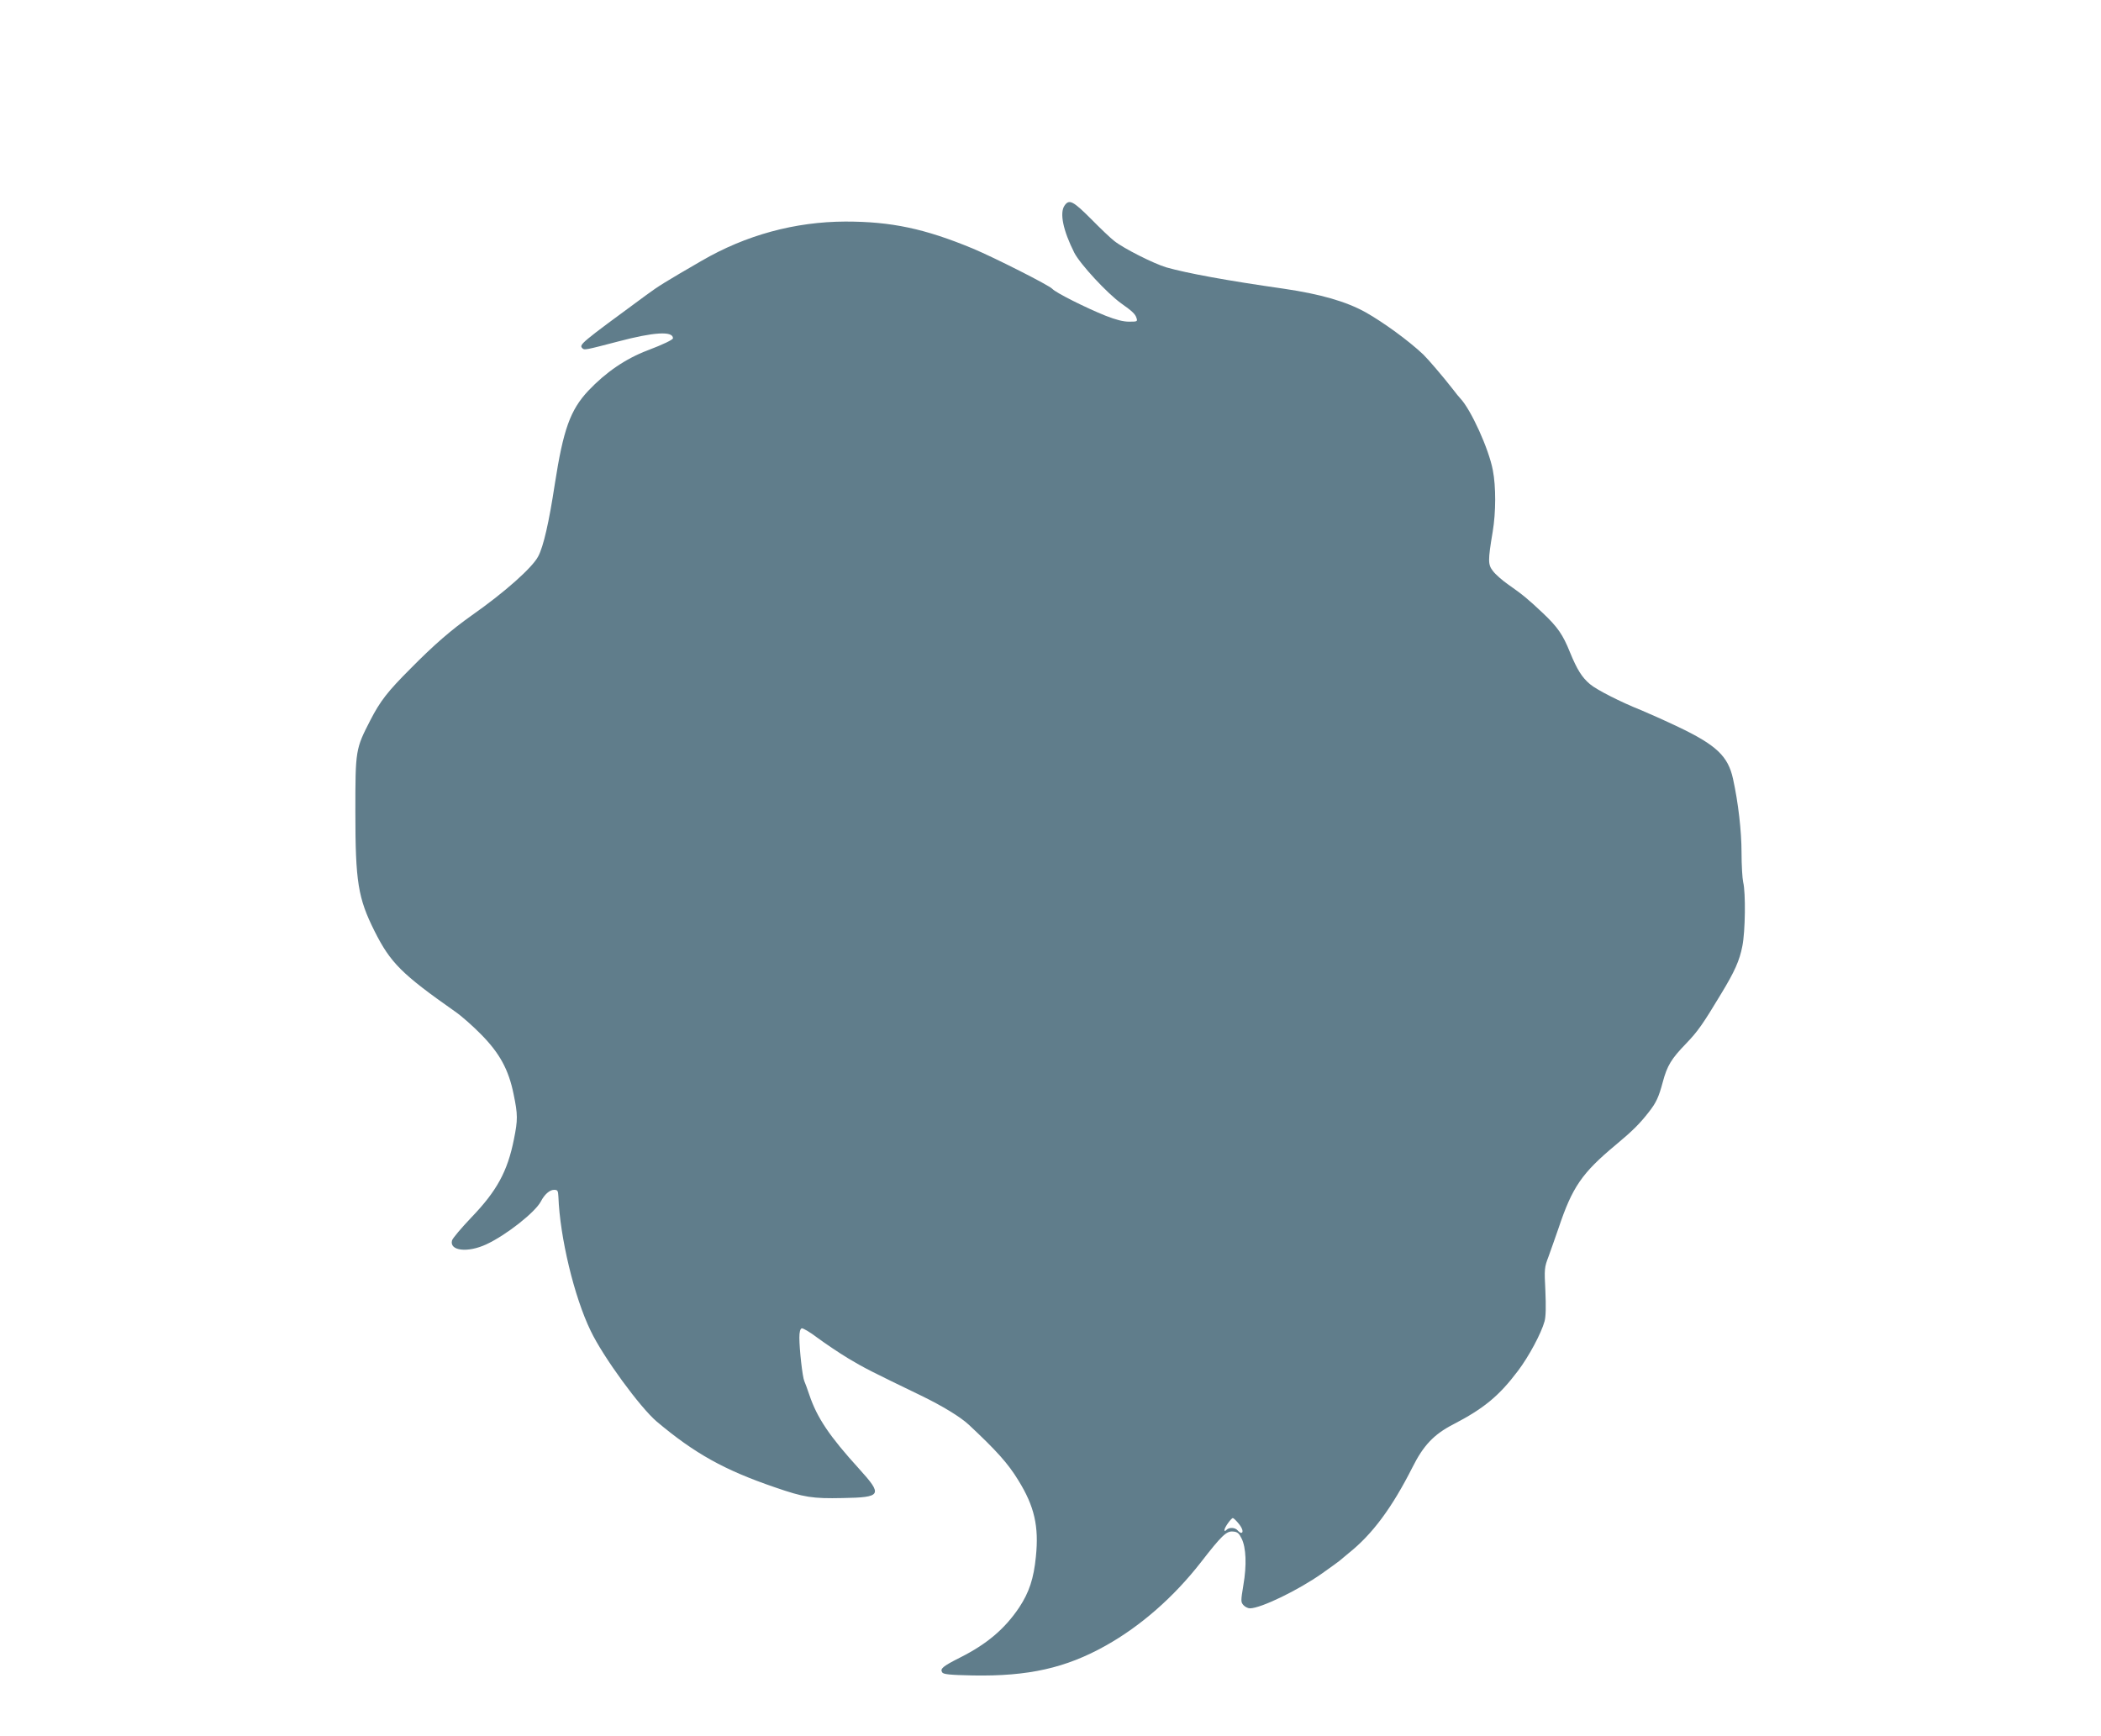 <?xml version="1.0" standalone="no"?>
<!DOCTYPE svg PUBLIC "-//W3C//DTD SVG 20010904//EN"
 "http://www.w3.org/TR/2001/REC-SVG-20010904/DTD/svg10.dtd">
<svg version="1.0" xmlns="http://www.w3.org/2000/svg"
 width="1280pt" height="1058pt" viewBox="0 0 1280 1058"
 preserveAspectRatio="xMidYMid meet">
<g transform="translate(0,1058) scale(0.1,-0.1)"
fill="#607d8b" stroke="none">
<path d="M6486 9328 c-32 -45 -9 -153 59 -288 36 -70 200 -247 285 -308 68
-48 87 -66 94 -90 7 -21 4 -22 -45 -22 -36 0 -79 11 -143 36 -122 49 -305 141
-325 164 -18 21 -352 190 -483 245 -294 122 -498 165 -777 165 -307 -1 -607
-82 -878 -240 -221 -128 -260 -152 -336 -208 -407 -299 -411 -302 -388 -325
11 -11 21 -9 216 42 219 58 335 65 335 20 0 -9 -60 -38 -155 -74 -134 -51
-254 -133 -361 -246 -110 -118 -152 -235 -204 -569 -35 -231 -69 -380 -101
-440 -35 -68 -203 -218 -404 -359 -127 -90 -231 -180 -372 -323 -143 -143
-186 -199 -247 -317 -90 -175 -91 -181 -91 -556 0 -429 16 -527 117 -729 97
-193 165 -261 491 -490 38 -26 108 -88 157 -138 114 -115 169 -216 199 -365
26 -125 26 -156 2 -275 -39 -196 -104 -315 -261 -478 -60 -63 -113 -126 -116
-138 -18 -64 96 -77 209 -24 121 56 297 195 332 261 22 43 54 71 80 71 22 0
25 -4 27 -42 9 -246 96 -611 197 -818 76 -159 300 -465 402 -552 232 -195 411
-295 721 -401 177 -61 227 -69 412 -65 238 4 245 18 100 178 -181 199 -256
311 -303 450 -12 36 -26 74 -31 85 -11 24 -30 193 -30 265 0 34 5 52 14 56 7
3 51 -23 97 -58 46 -34 129 -90 185 -124 98 -59 144 -82 444 -227 132 -64 240
-130 292 -178 169 -158 240 -237 302 -339 98 -158 126 -280 107 -465 -13 -133
-41 -218 -102 -310 -88 -131 -197 -223 -360 -305 -105 -53 -123 -68 -109 -90
7 -12 44 -16 187 -19 337 -6 566 45 810 182 214 120 414 296 578 506 127 164
157 193 197 189 27 -2 36 -10 52 -42 28 -56 32 -163 11 -285 -16 -97 -16 -103
1 -122 9 -10 27 -19 39 -19 66 0 294 110 440 213 55 39 102 73 105 76 3 3 28
24 55 46 146 116 265 277 390 524 67 134 131 201 247 261 187 97 280 173 396
327 66 87 142 229 162 302 8 30 9 88 5 185 -7 136 -6 143 19 209 14 38 41 116
61 173 84 251 142 336 350 509 102 85 145 128 201 200 44 56 60 91 84 181 27
101 52 142 142 235 71 74 101 116 214 304 82 135 112 202 129 290 18 89 21
325 5 390 -5 22 -10 103 -10 180 0 131 -20 305 -52 450 -30 137 -101 205 -334
316 -82 39 -183 84 -224 101 -126 50 -273 125 -313 159 -49 41 -79 89 -122
194 -43 107 -74 153 -166 240 -87 82 -121 111 -210 173 -36 25 -78 62 -93 82
-31 40 -32 61 -2 240 20 120 20 276 1 374 -24 130 -134 371 -198 438 -7 7 -28
33 -47 58 -59 76 -151 183 -179 210 -90 85 -243 196 -351 257 -119 66 -275
111 -500 144 -344 49 -588 94 -715 130 -76 23 -258 114 -317 161 -21 16 -84
76 -141 134 -109 109 -133 122 -161 82z m1058 -8029 c26 -30 34 -59 17 -59 -5
0 -14 7 -21 15 -15 18 -51 20 -68 3 -9 -9 -12 -9 -12 0 0 15 41 72 51 72 4 0
19 -14 33 -31z"/>
</g>
</svg>
